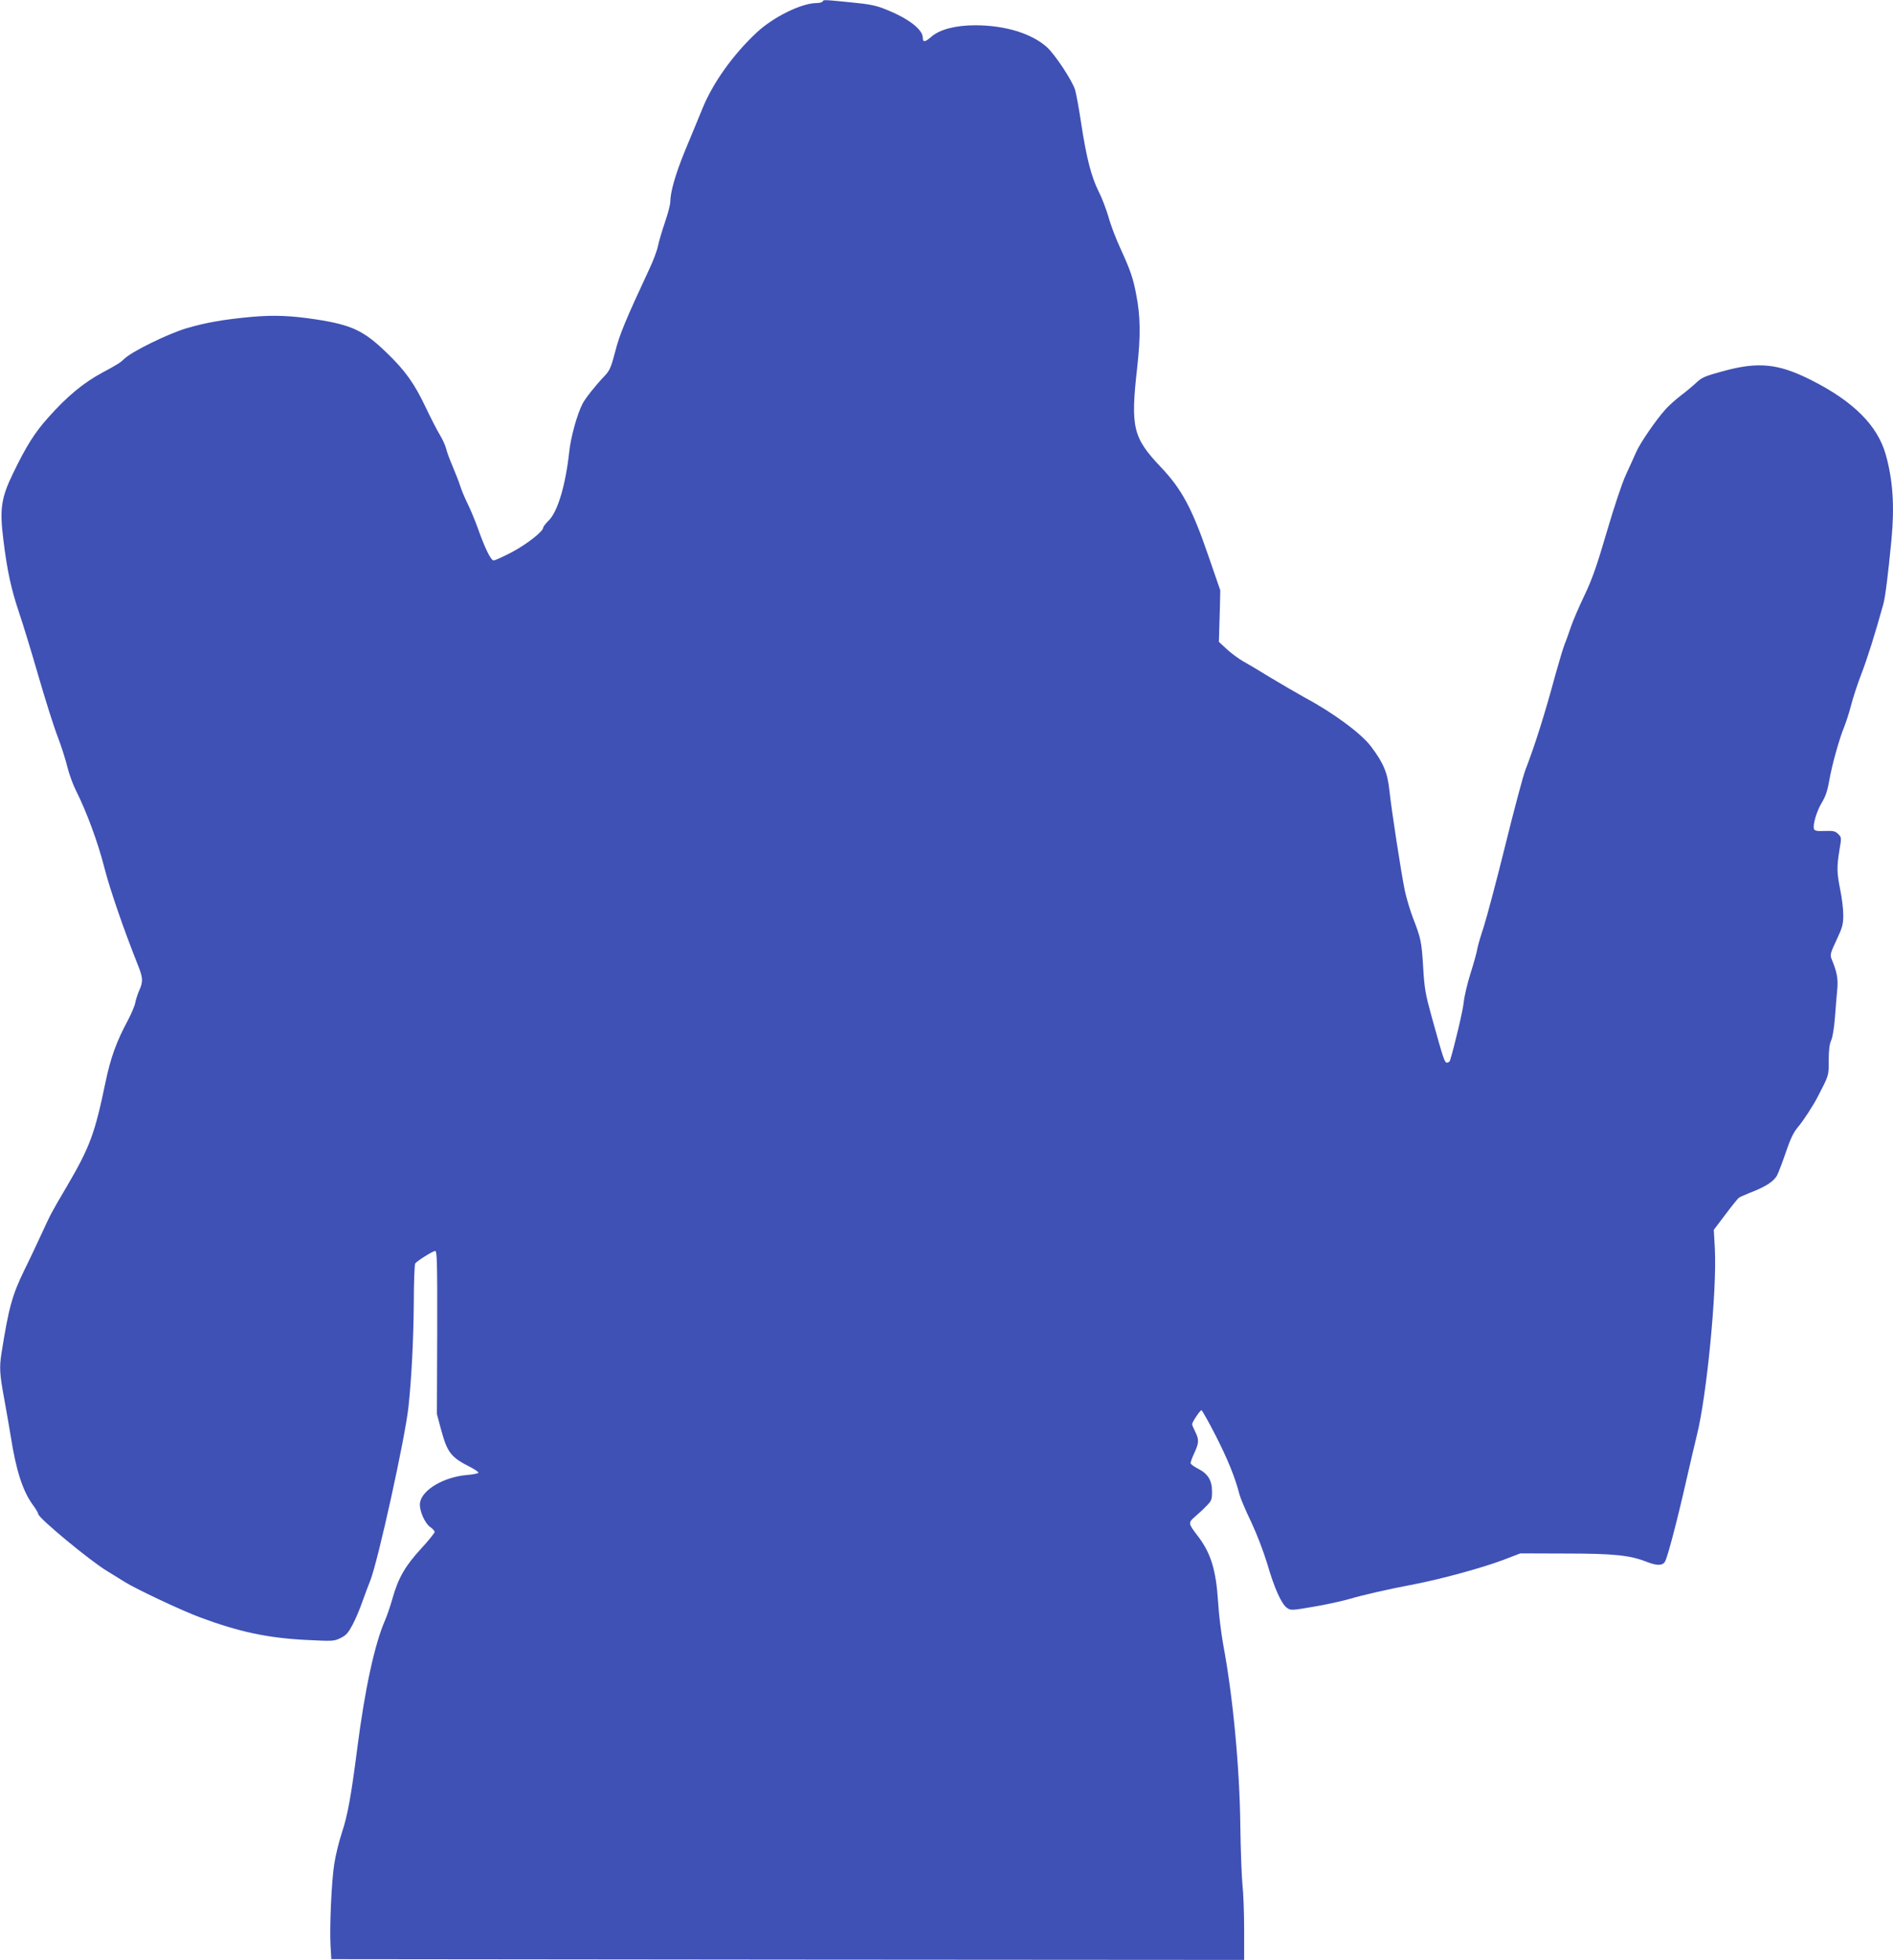 <?xml version="1.0" standalone="no"?>
<!DOCTYPE svg PUBLIC "-//W3C//DTD SVG 20010904//EN"
 "http://www.w3.org/TR/2001/REC-SVG-20010904/DTD/svg10.dtd">
<svg version="1.0" xmlns="http://www.w3.org/2000/svg"
 width="1237pt" height="1280pt" viewBox="0 0 1237 1280"
 preserveAspectRatio="xMidYMid meet">
<g transform="translate(0,1280) scale(0.1,-0.1)"
fill="#3f51b5" stroke="none">
<path d="M5375 12790 c-3 -5 -21 -10 -39 -10 -98 0 -283 -91 -392 -193 -153
-143 -285 -327 -353 -494 -27 -65 -78 -190 -115 -278 -62 -151 -96 -270 -96
-335 0 -16 -15 -74 -34 -129 -19 -56 -40 -126 -46 -156 -6 -31 -31 -97 -55
-148 -159 -341 -197 -433 -225 -544 -27 -103 -36 -123 -69 -158 -62 -65 -127
-148 -144 -181 -36 -70 -77 -219 -87 -312 -24 -221 -76 -395 -135 -452 -19
-19 -35 -39 -35 -45 0 -25 -103 -106 -201 -159 -59 -31 -114 -56 -123 -56 -19
0 -58 81 -106 217 -17 47 -46 116 -64 153 -19 38 -41 91 -49 117 -8 26 -31 84
-50 129 -19 44 -38 96 -42 115 -4 18 -23 60 -42 91 -19 32 -59 110 -90 175
-74 157 -135 243 -257 360 -149 144 -228 181 -461 217 -163 25 -274 29 -416
17 -187 -17 -306 -38 -434 -76 -121 -37 -350 -149 -401 -197 -31 -29 -42 -36
-146 -92 -124 -67 -229 -154 -352 -292 -89 -99 -145 -188 -230 -364 -79 -162
-89 -235 -64 -435 25 -205 51 -322 103 -477 25 -73 81 -257 125 -409 44 -152
100 -330 125 -395 25 -65 54 -156 65 -202 11 -45 36 -115 56 -154 70 -139 144
-340 185 -501 36 -142 126 -403 219 -637 35 -87 36 -110 10 -168 -10 -23 -22
-59 -26 -80 -3 -20 -26 -73 -49 -117 -74 -137 -112 -243 -145 -400 -70 -338
-102 -425 -253 -683 -101 -171 -104 -177 -163 -305 -31 -67 -82 -176 -115
-242 -80 -165 -102 -245 -149 -541 -15 -93 -12 -140 16 -291 14 -76 34 -192
45 -258 34 -217 77 -351 142 -441 21 -28 37 -56 37 -62 0 -25 340 -307 451
-373 30 -18 81 -50 115 -71 71 -45 373 -187 489 -230 255 -95 442 -135 691
-148 179 -9 186 -9 229 12 37 18 50 33 79 87 19 36 48 104 64 151 17 47 40
109 52 138 52 135 226 924 249 1132 20 183 33 437 35 680 0 135 5 251 9 258
12 17 115 82 131 82 12 0 14 -83 13 -532 l-2 -533 24 -90 c44 -164 65 -191
199 -259 29 -15 50 -30 48 -35 -3 -4 -36 -11 -73 -14 -150 -12 -293 -95 -308
-179 -9 -46 30 -138 69 -163 14 -10 26 -23 26 -30 0 -7 -40 -57 -90 -111 -102
-111 -147 -189 -184 -319 -14 -50 -36 -115 -49 -145 -68 -153 -133 -453 -182
-835 -41 -318 -63 -440 -101 -554 -19 -58 -42 -151 -50 -206 -18 -116 -31
-411 -24 -535 l5 -85 2983 -3 2982 -2 0 197 c0 109 -5 241 -11 293 -5 52 -12
226 -14 385 -4 375 -48 846 -112 1185 -13 74 -29 198 -33 275 -14 214 -47 321
-134 435 -62 80 -62 86 -19 123 21 18 55 49 75 70 35 35 38 42 38 96 0 74 -27
117 -93 150 -26 13 -47 29 -47 36 0 7 11 37 25 67 30 64 31 87 5 138 -11 22
-20 43 -20 49 0 13 52 91 61 91 4 0 46 -74 92 -164 77 -150 128 -274 157 -388
6 -23 40 -104 76 -178 38 -81 80 -191 105 -273 46 -159 93 -263 129 -288 24
-17 31 -17 170 7 80 13 183 36 230 49 99 29 251 64 435 99 180 35 438 106 575
157 l115 44 295 -1 c314 0 421 -11 530 -54 68 -27 106 -26 121 3 17 31 80 271
138 527 27 118 58 251 69 295 65 257 132 949 118 1217 l-7 126 75 99 c41 55
81 104 88 110 7 5 40 20 73 33 105 40 159 76 179 117 10 21 36 89 57 151 28
83 48 125 77 160 36 42 98 138 128 195 76 147 74 139 74 241 0 68 5 108 17
134 9 22 19 83 24 152 5 63 11 145 15 181 6 66 -2 111 -37 195 -11 28 -9 38
32 125 39 83 44 102 44 164 0 39 -9 113 -20 165 -22 111 -23 146 -5 258 14 81
14 83 -8 105 -19 19 -32 22 -88 20 -49 -2 -66 1 -70 12 -10 26 17 118 52 175
24 40 37 79 48 145 17 98 65 271 98 350 11 28 31 88 43 135 12 47 42 140 67
205 40 103 91 265 145 460 13 48 30 184 53 420 21 221 9 390 -37 555 -54 192
-212 349 -490 489 -214 107 -343 120 -573 57 -119 -32 -140 -42 -175 -75 -22
-21 -68 -59 -101 -84 -34 -26 -80 -67 -101 -91 -66 -74 -164 -218 -190 -276
-13 -30 -44 -98 -68 -150 -26 -56 -77 -210 -125 -373 -65 -221 -94 -306 -146
-415 -36 -75 -76 -168 -89 -207 -13 -38 -30 -87 -39 -108 -9 -21 -36 -111 -61
-200 -71 -263 -135 -465 -198 -628 -14 -36 -73 -257 -131 -492 -58 -235 -122
-473 -140 -529 -19 -57 -38 -121 -42 -143 -3 -22 -23 -94 -44 -160 -21 -66
-41 -151 -45 -190 -5 -54 -61 -289 -90 -382 -3 -7 -11 -13 -19 -13 -16 0 -21
13 -101 301 -40 145 -47 184 -55 320 -10 168 -15 191 -66 322 -19 49 -43 130
-54 180 -25 123 -87 526 -101 657 -12 114 -39 178 -120 285 -64 85 -247 220
-434 320 -49 27 -148 85 -220 128 -71 44 -154 93 -183 109 -29 17 -76 51 -105
78 l-52 48 2 68 c1 38 3 114 5 169 l2 100 -76 220 c-107 313 -175 440 -312
584 -183 193 -199 259 -155 649 23 204 22 335 -6 477 -20 107 -38 159 -101
297 -30 64 -66 158 -80 210 -15 51 -44 128 -66 170 -47 95 -79 220 -113 443
-14 94 -32 191 -39 216 -17 60 -134 237 -188 284 -101 88 -271 139 -463 140
-130 0 -234 -27 -289 -75 -41 -36 -56 -38 -56 -6 0 54 -96 127 -243 185 -64
26 -106 34 -230 46 -182 18 -174 17 -182 5z"/>
</g>
</svg>
